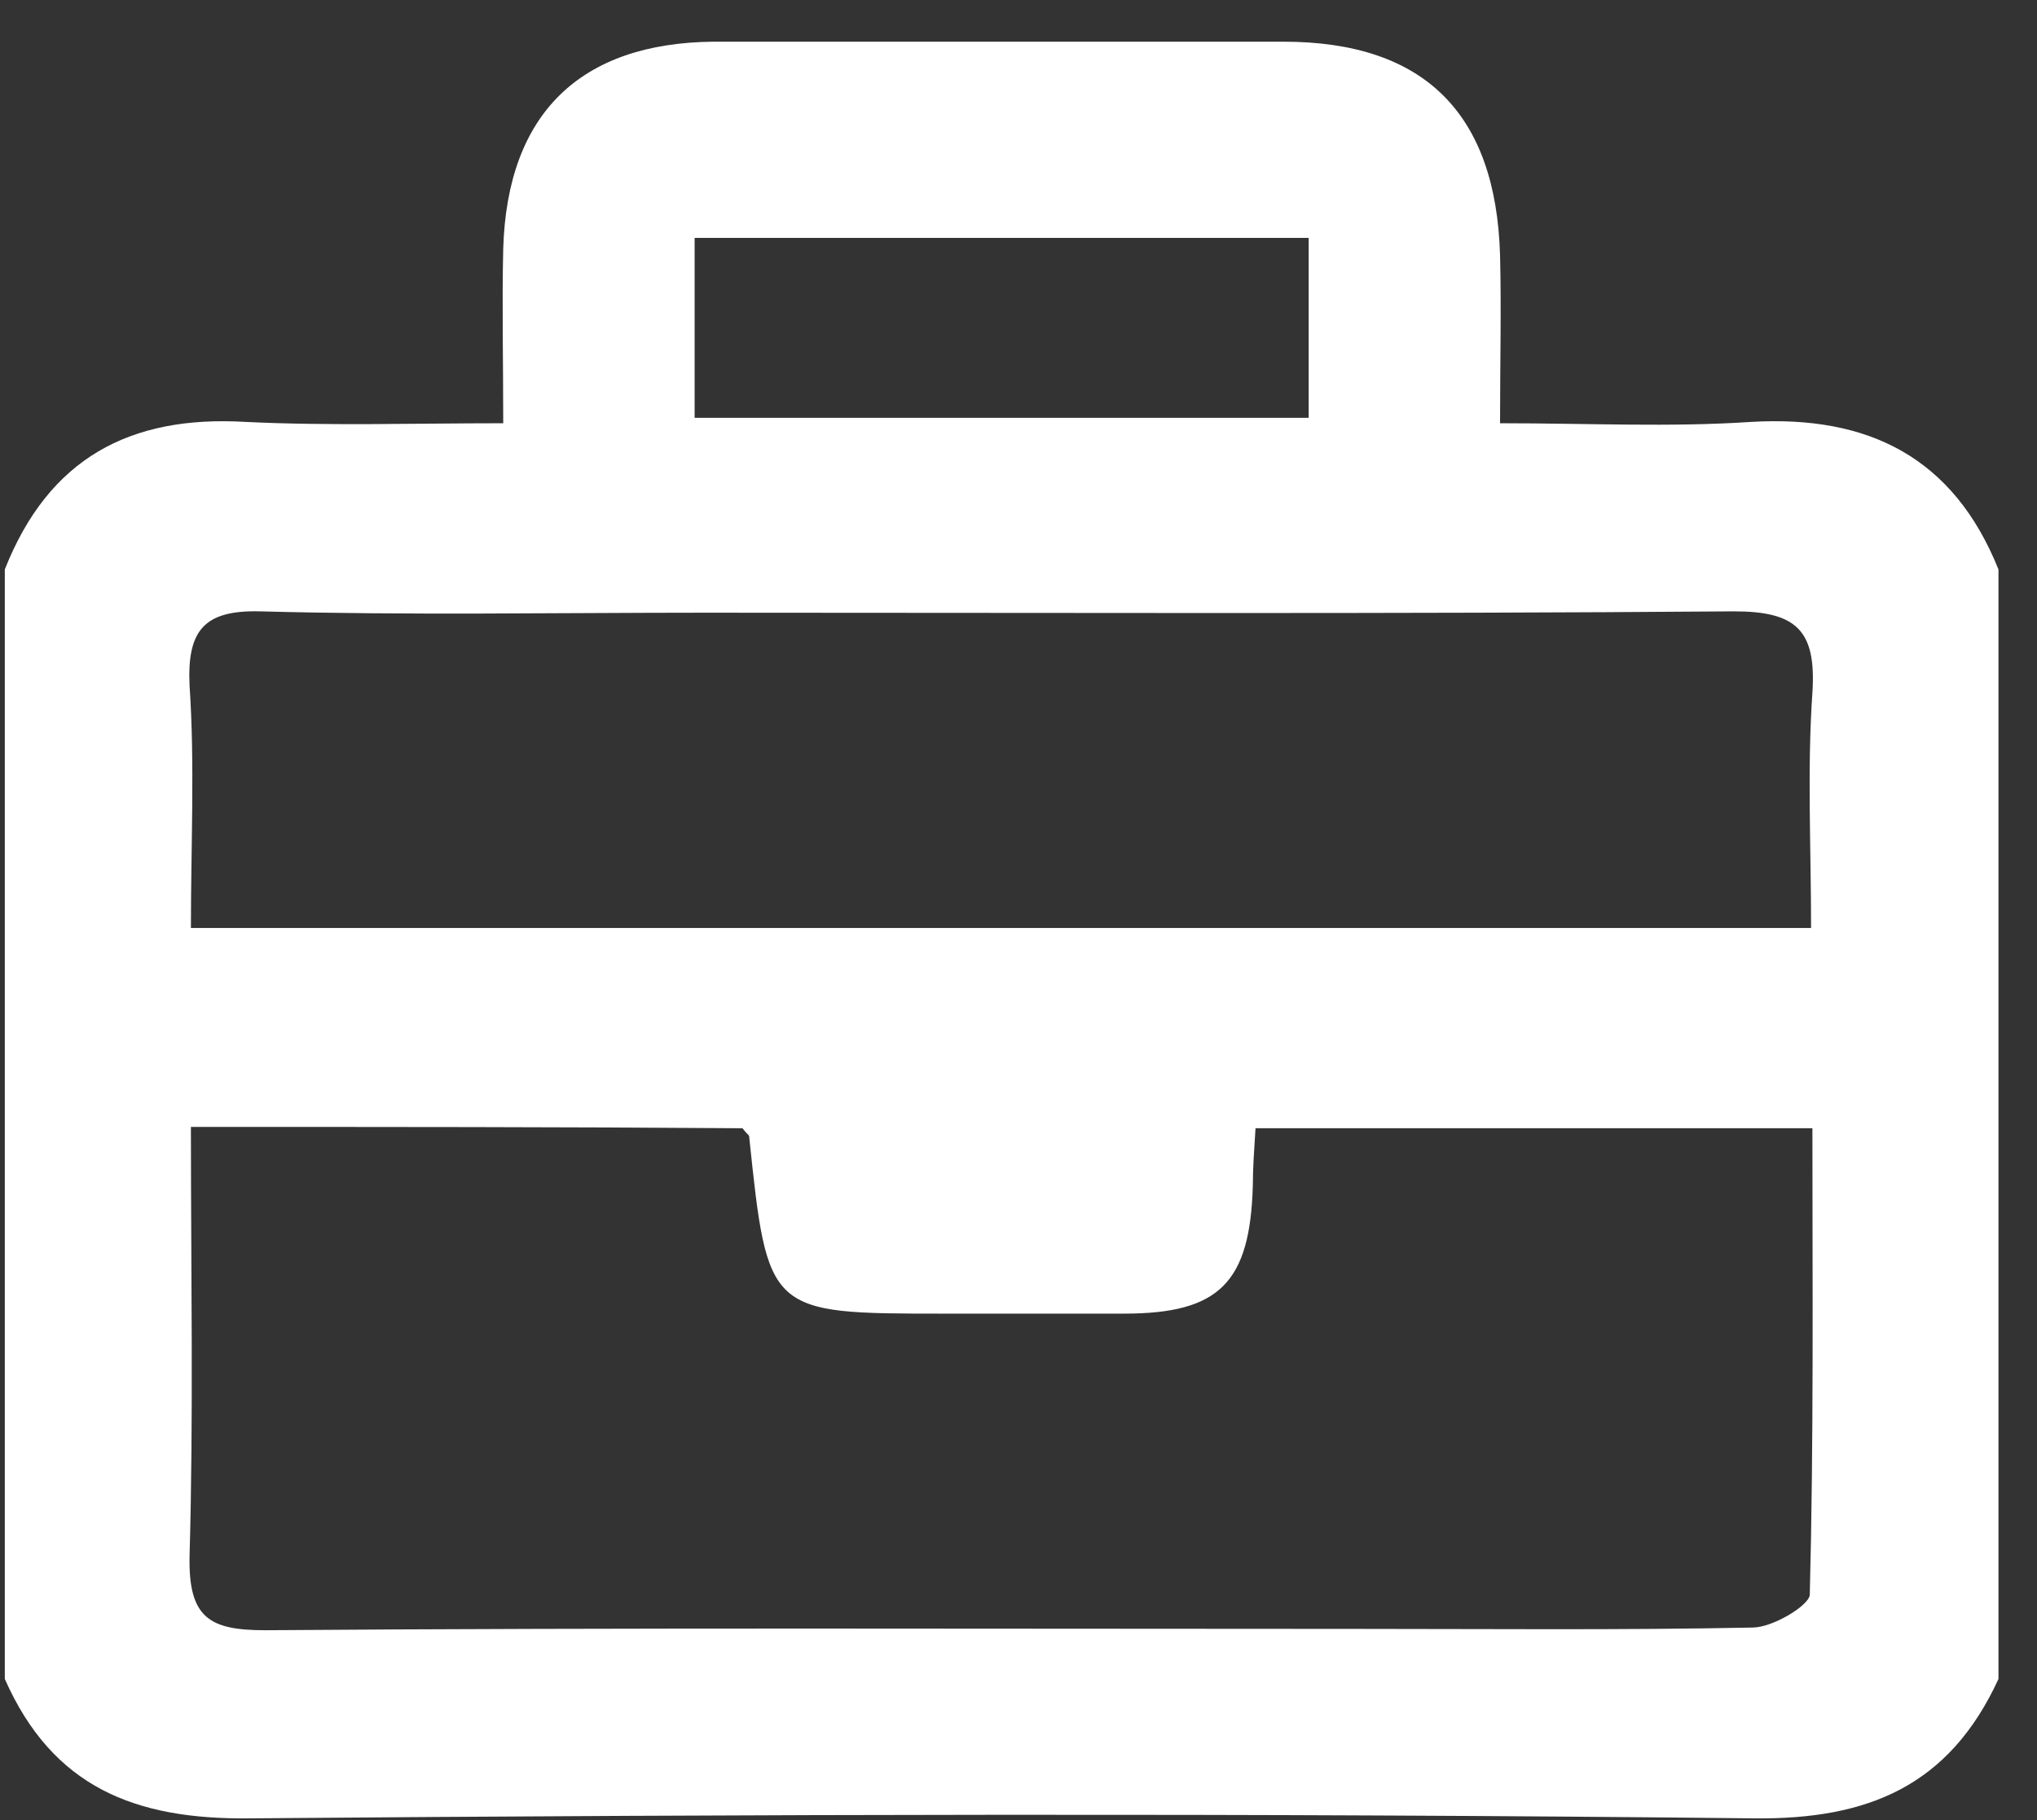 <svg width="47" height="42" viewBox="0 0 47 42" fill="none" xmlns="http://www.w3.org/2000/svg">
<rect x="0" y="0" width="47" height="42" fill="#333333" stroke="none"/>
<path d="M46.111 13.14C46.111 21.664 46.111 30.22 46.111 38.745C44.977 41.211 43.106 41.992 40.469 41.961C28.907 41.836 17.315 41.867 5.754 41.961C3.117 41.992 1.215 41.243 0.111 38.745C0.111 30.22 0.111 21.664 0.111 13.14C1.123 10.579 2.994 9.58 5.662 9.736C7.594 9.83 9.526 9.767 11.611 9.767C11.611 8.3 11.581 7.019 11.611 5.739C11.703 2.617 13.39 0.993 16.457 0.962C20.842 0.962 25.227 0.962 29.613 0.962C32.863 0.962 34.519 2.617 34.611 5.895C34.642 7.113 34.611 8.362 34.611 9.767C36.666 9.767 38.537 9.861 40.407 9.736C43.106 9.58 45.069 10.548 46.111 13.14ZM4.405 26.005C4.405 29.377 4.466 32.624 4.374 35.903C4.343 37.339 4.834 37.62 6.122 37.62C14.494 37.558 22.866 37.589 31.238 37.589C34.305 37.589 37.371 37.62 40.438 37.558C40.898 37.558 41.726 37.058 41.757 36.809C41.849 33.249 41.818 29.658 41.818 26.036C37.463 26.036 33.231 26.036 28.969 26.036C28.938 26.535 28.907 26.941 28.907 27.347C28.846 29.595 28.141 30.314 25.933 30.314C24.553 30.314 23.173 30.314 21.793 30.314C17.714 30.314 17.714 30.314 17.285 26.223C17.285 26.192 17.223 26.161 17.131 26.036C12.991 26.005 8.821 26.005 4.405 26.005ZM4.405 21.414C16.978 21.414 29.337 21.414 41.787 21.414C41.787 19.51 41.695 17.761 41.818 15.981C41.91 14.545 41.45 14.108 40.009 14.108C32.097 14.17 24.185 14.139 16.273 14.139C12.838 14.139 9.434 14.201 5.999 14.108C4.711 14.076 4.313 14.545 4.374 15.825C4.497 17.636 4.405 19.478 4.405 21.414ZM16.027 9.642C20.811 9.642 25.503 9.642 30.195 9.642C30.195 8.175 30.195 6.832 30.195 5.489C25.411 5.489 20.719 5.489 16.027 5.489C16.027 6.926 16.027 8.268 16.027 9.642Z" fill="white"/>
</svg>
